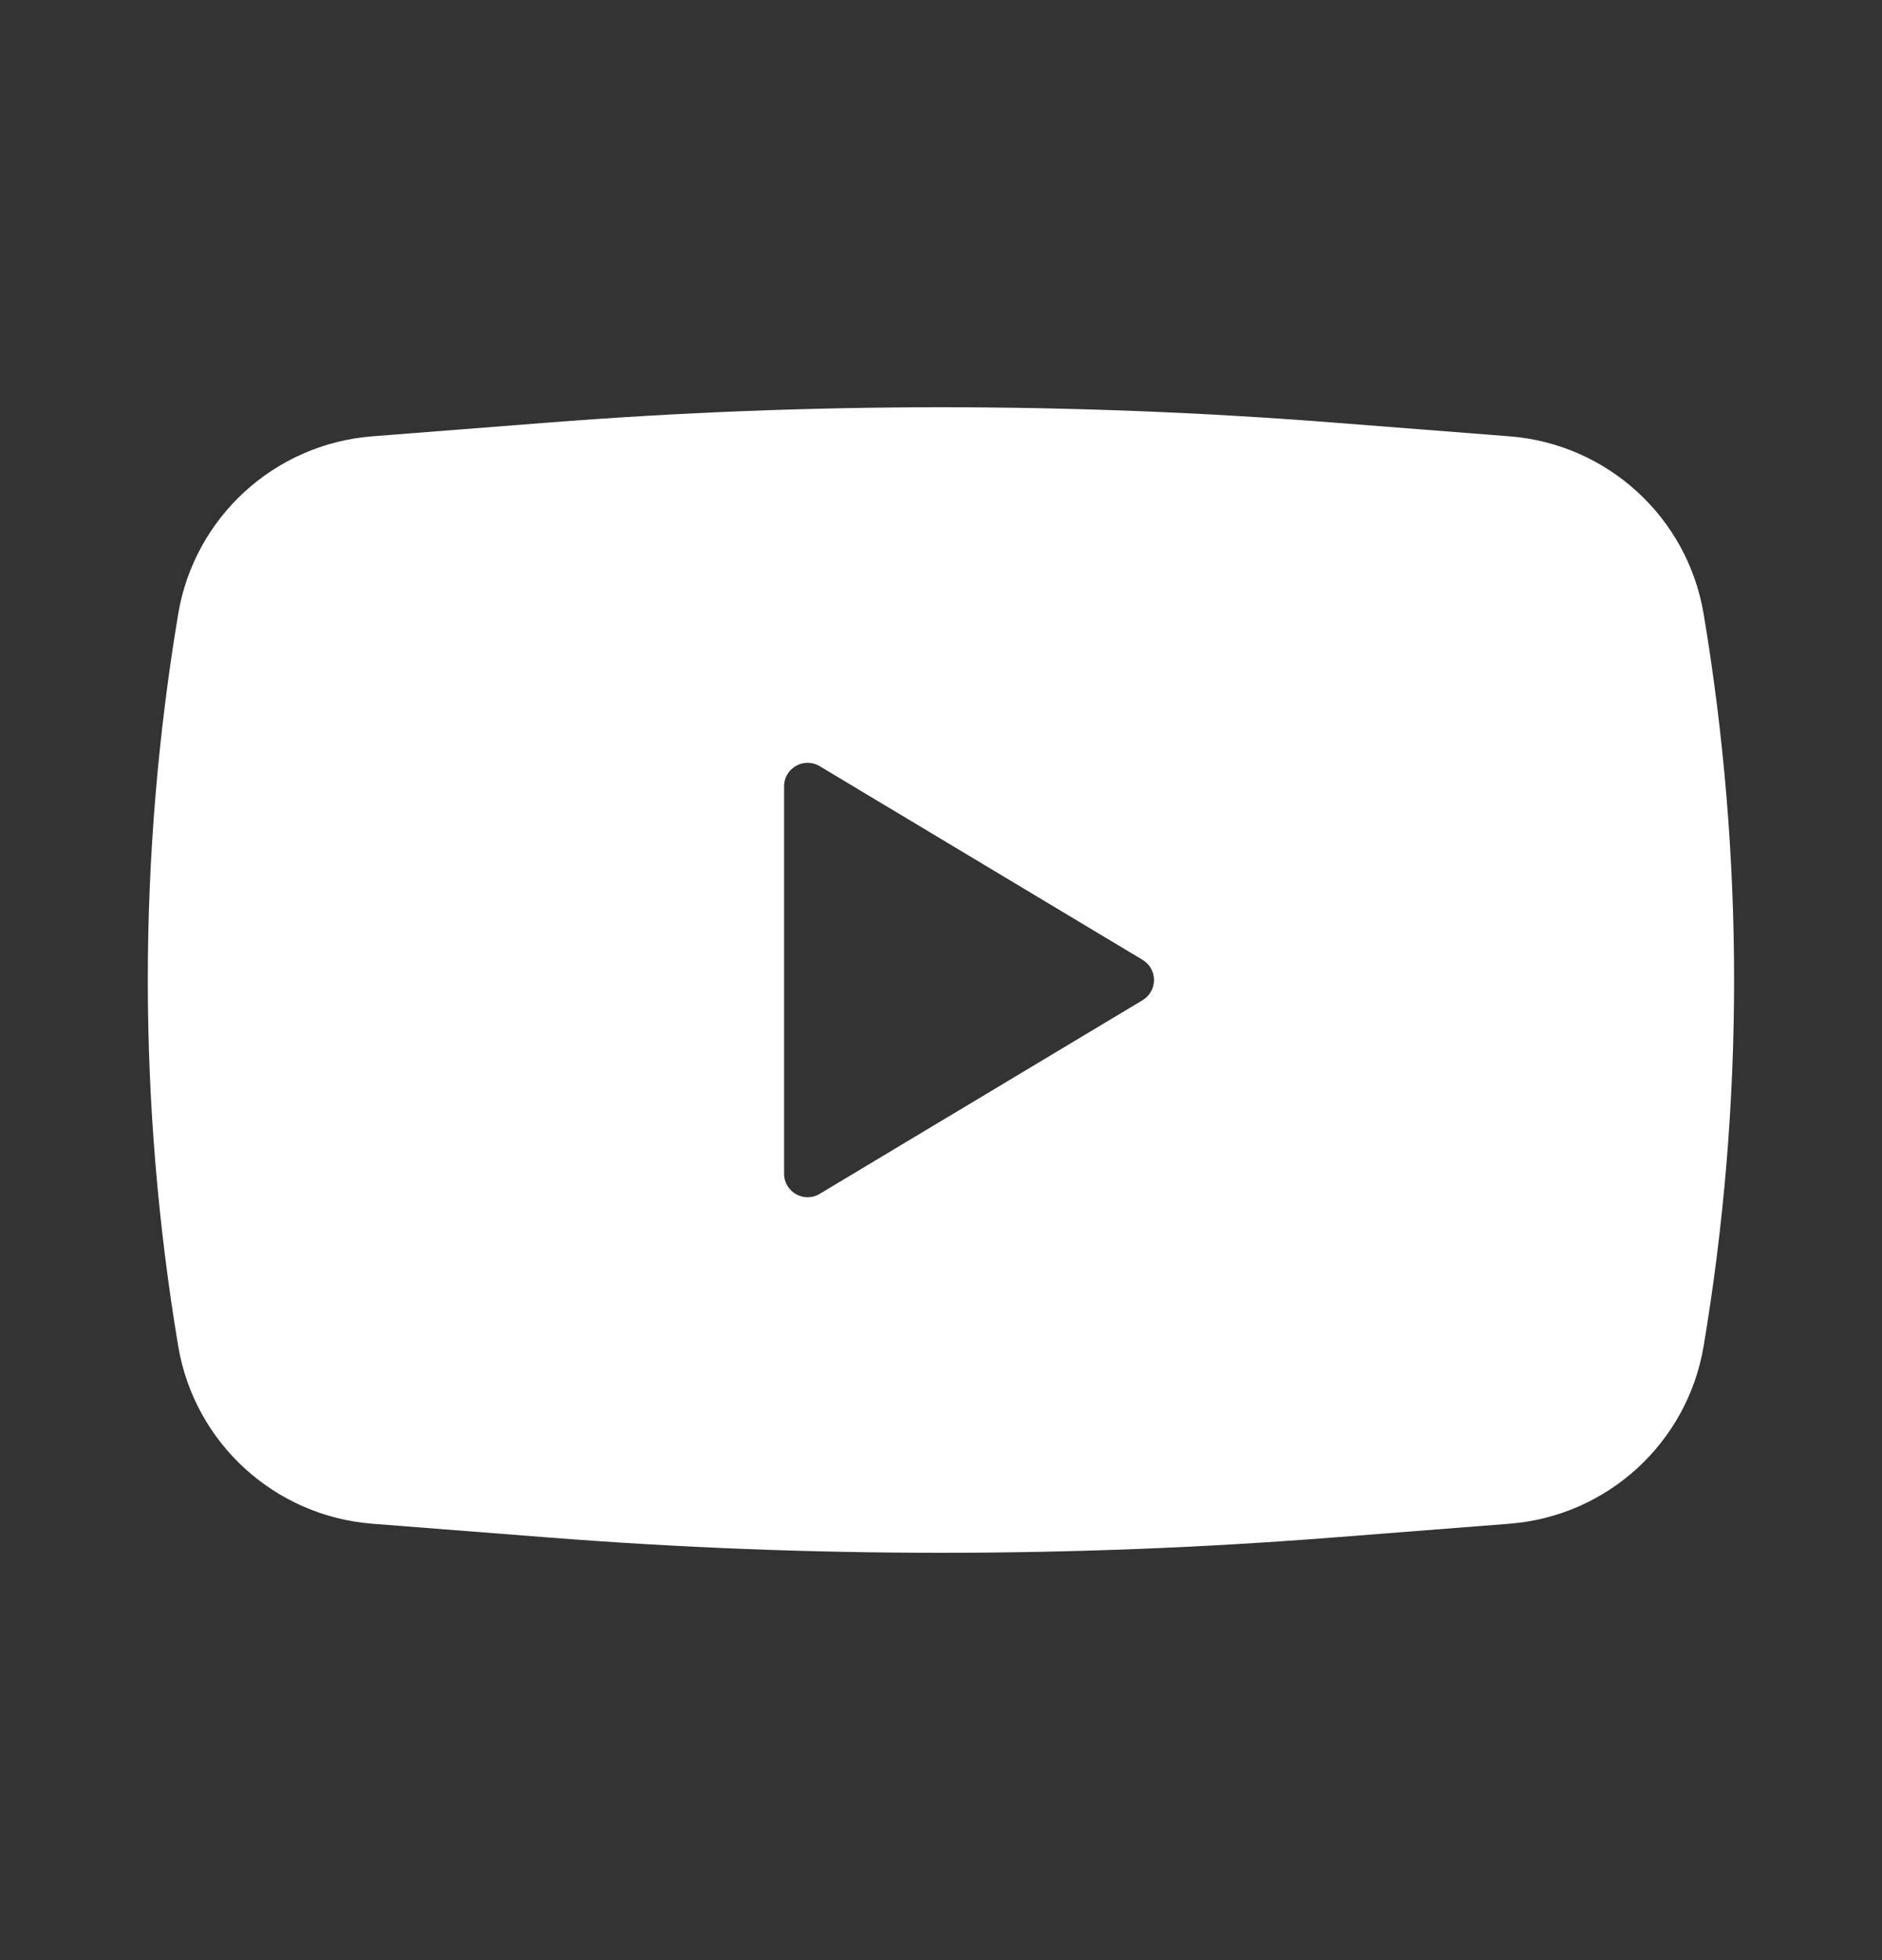 <svg width="24" height="25" viewBox="0 0 24 25" fill="none" xmlns="http://www.w3.org/2000/svg">
<rect x="0" y="0" width="24" height="25" fill="#333333" stroke="none"/>
<path fill-rule="evenodd" clip-rule="evenodd" d="M6.988 5.39C10.324 5.129 13.675 5.129 17.01 5.39L19.251 5.565C20.499 5.663 21.52 6.598 21.726 7.833C22.243 10.923 22.243 14.076 21.726 17.166C21.52 18.401 20.499 19.336 19.251 19.434L17.01 19.609C13.675 19.87 10.324 19.87 6.988 19.609L4.747 19.434C3.499 19.336 2.478 18.401 2.272 17.166C1.756 14.076 1.756 10.923 2.272 7.833C2.478 6.598 3.499 5.663 4.747 5.565L6.988 5.39ZM9.999 14.97V10.029C9.999 9.796 10.254 9.652 10.453 9.772L14.57 12.242C14.765 12.359 14.765 12.64 14.57 12.757L10.453 15.227C10.254 15.347 9.999 15.203 9.999 14.97Z" fill="white"/>
</svg>
